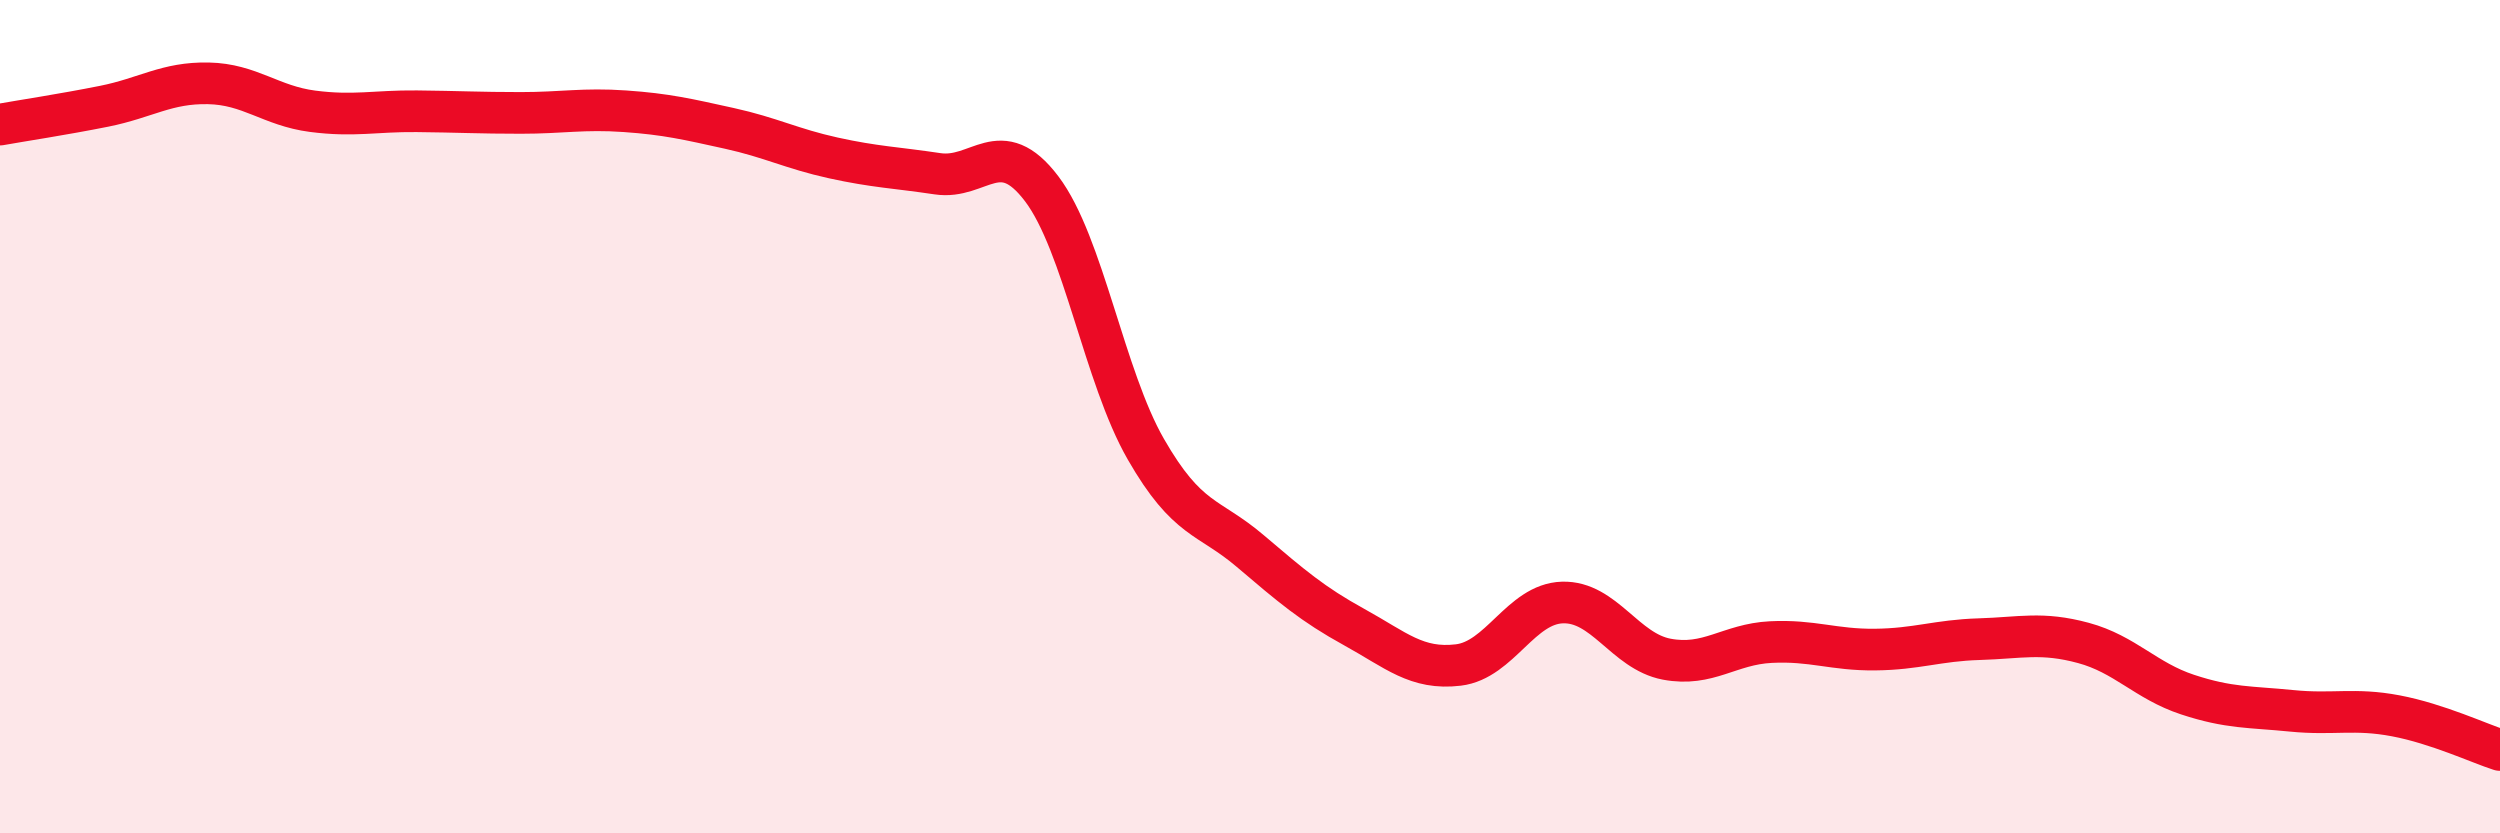 
    <svg width="60" height="20" viewBox="0 0 60 20" xmlns="http://www.w3.org/2000/svg">
      <path
        d="M 0,2.99 C 0.5,2.9 1.5,2.75 2.5,2.55 C 3.5,2.35 4,1.98 5,2 C 6,2.02 6.5,2.54 7.5,2.67 C 8.5,2.8 9,2.66 10,2.67 C 11,2.68 11.5,2.71 12.5,2.71 C 13.5,2.71 14,2.6 15,2.67 C 16,2.74 16.5,2.86 17.5,3.08 C 18.5,3.3 19,3.57 20,3.79 C 21,4.01 21.5,4.02 22.5,4.17 C 23.5,4.32 24,3.21 25,4.53 C 26,5.85 26.5,9.04 27.5,10.78 C 28.5,12.52 29,12.37 30,13.22 C 31,14.07 31.5,14.5 32.5,15.05 C 33.5,15.6 34,16.08 35,15.96 C 36,15.84 36.5,14.49 37.5,14.46 C 38.5,14.43 39,15.63 40,15.82 C 41,16.01 41.5,15.46 42.5,15.41 C 43.5,15.36 44,15.6 45,15.59 C 46,15.58 46.5,15.37 47.5,15.34 C 48.5,15.31 49,15.16 50,15.43 C 51,15.7 51.5,16.34 52.5,16.67 C 53.5,17 54,16.96 55,17.06 C 56,17.16 56.5,16.99 57.5,17.18 C 58.5,17.37 59.5,17.84 60,18L60 20L0 20Z"
        fill="#EB0A25"
        opacity="0.1"
        stroke-linecap="round"
        stroke-linejoin="round"
      />
      <path
        d="M 0,2.99 C 0.5,2.9 1.5,2.75 2.5,2.55 C 3.5,2.35 4,1.98 5,2 C 6,2.02 6.5,2.54 7.5,2.67 C 8.5,2.8 9,2.66 10,2.67 C 11,2.68 11.5,2.71 12.5,2.71 C 13.5,2.71 14,2.6 15,2.67 C 16,2.74 16.5,2.86 17.5,3.08 C 18.5,3.3 19,3.57 20,3.79 C 21,4.01 21.5,4.02 22.5,4.17 C 23.5,4.32 24,3.21 25,4.53 C 26,5.85 26.5,9.04 27.5,10.78 C 28.5,12.52 29,12.37 30,13.22 C 31,14.07 31.5,14.5 32.5,15.05 C 33.5,15.6 34,16.08 35,15.96 C 36,15.84 36.5,14.49 37.5,14.46 C 38.5,14.43 39,15.63 40,15.82 C 41,16.01 41.5,15.46 42.5,15.41 C 43.5,15.36 44,15.6 45,15.59 C 46,15.58 46.5,15.37 47.5,15.34 C 48.5,15.31 49,15.16 50,15.43 C 51,15.7 51.5,16.34 52.5,16.67 C 53.5,17 54,16.96 55,17.06 C 56,17.16 56.5,16.99 57.5,17.18 C 58.5,17.37 59.5,17.84 60,18"
        stroke="#EB0A25"
        stroke-width="1"
        fill="none"
        stroke-linecap="round"
        stroke-linejoin="round"
      />
    </svg>
  